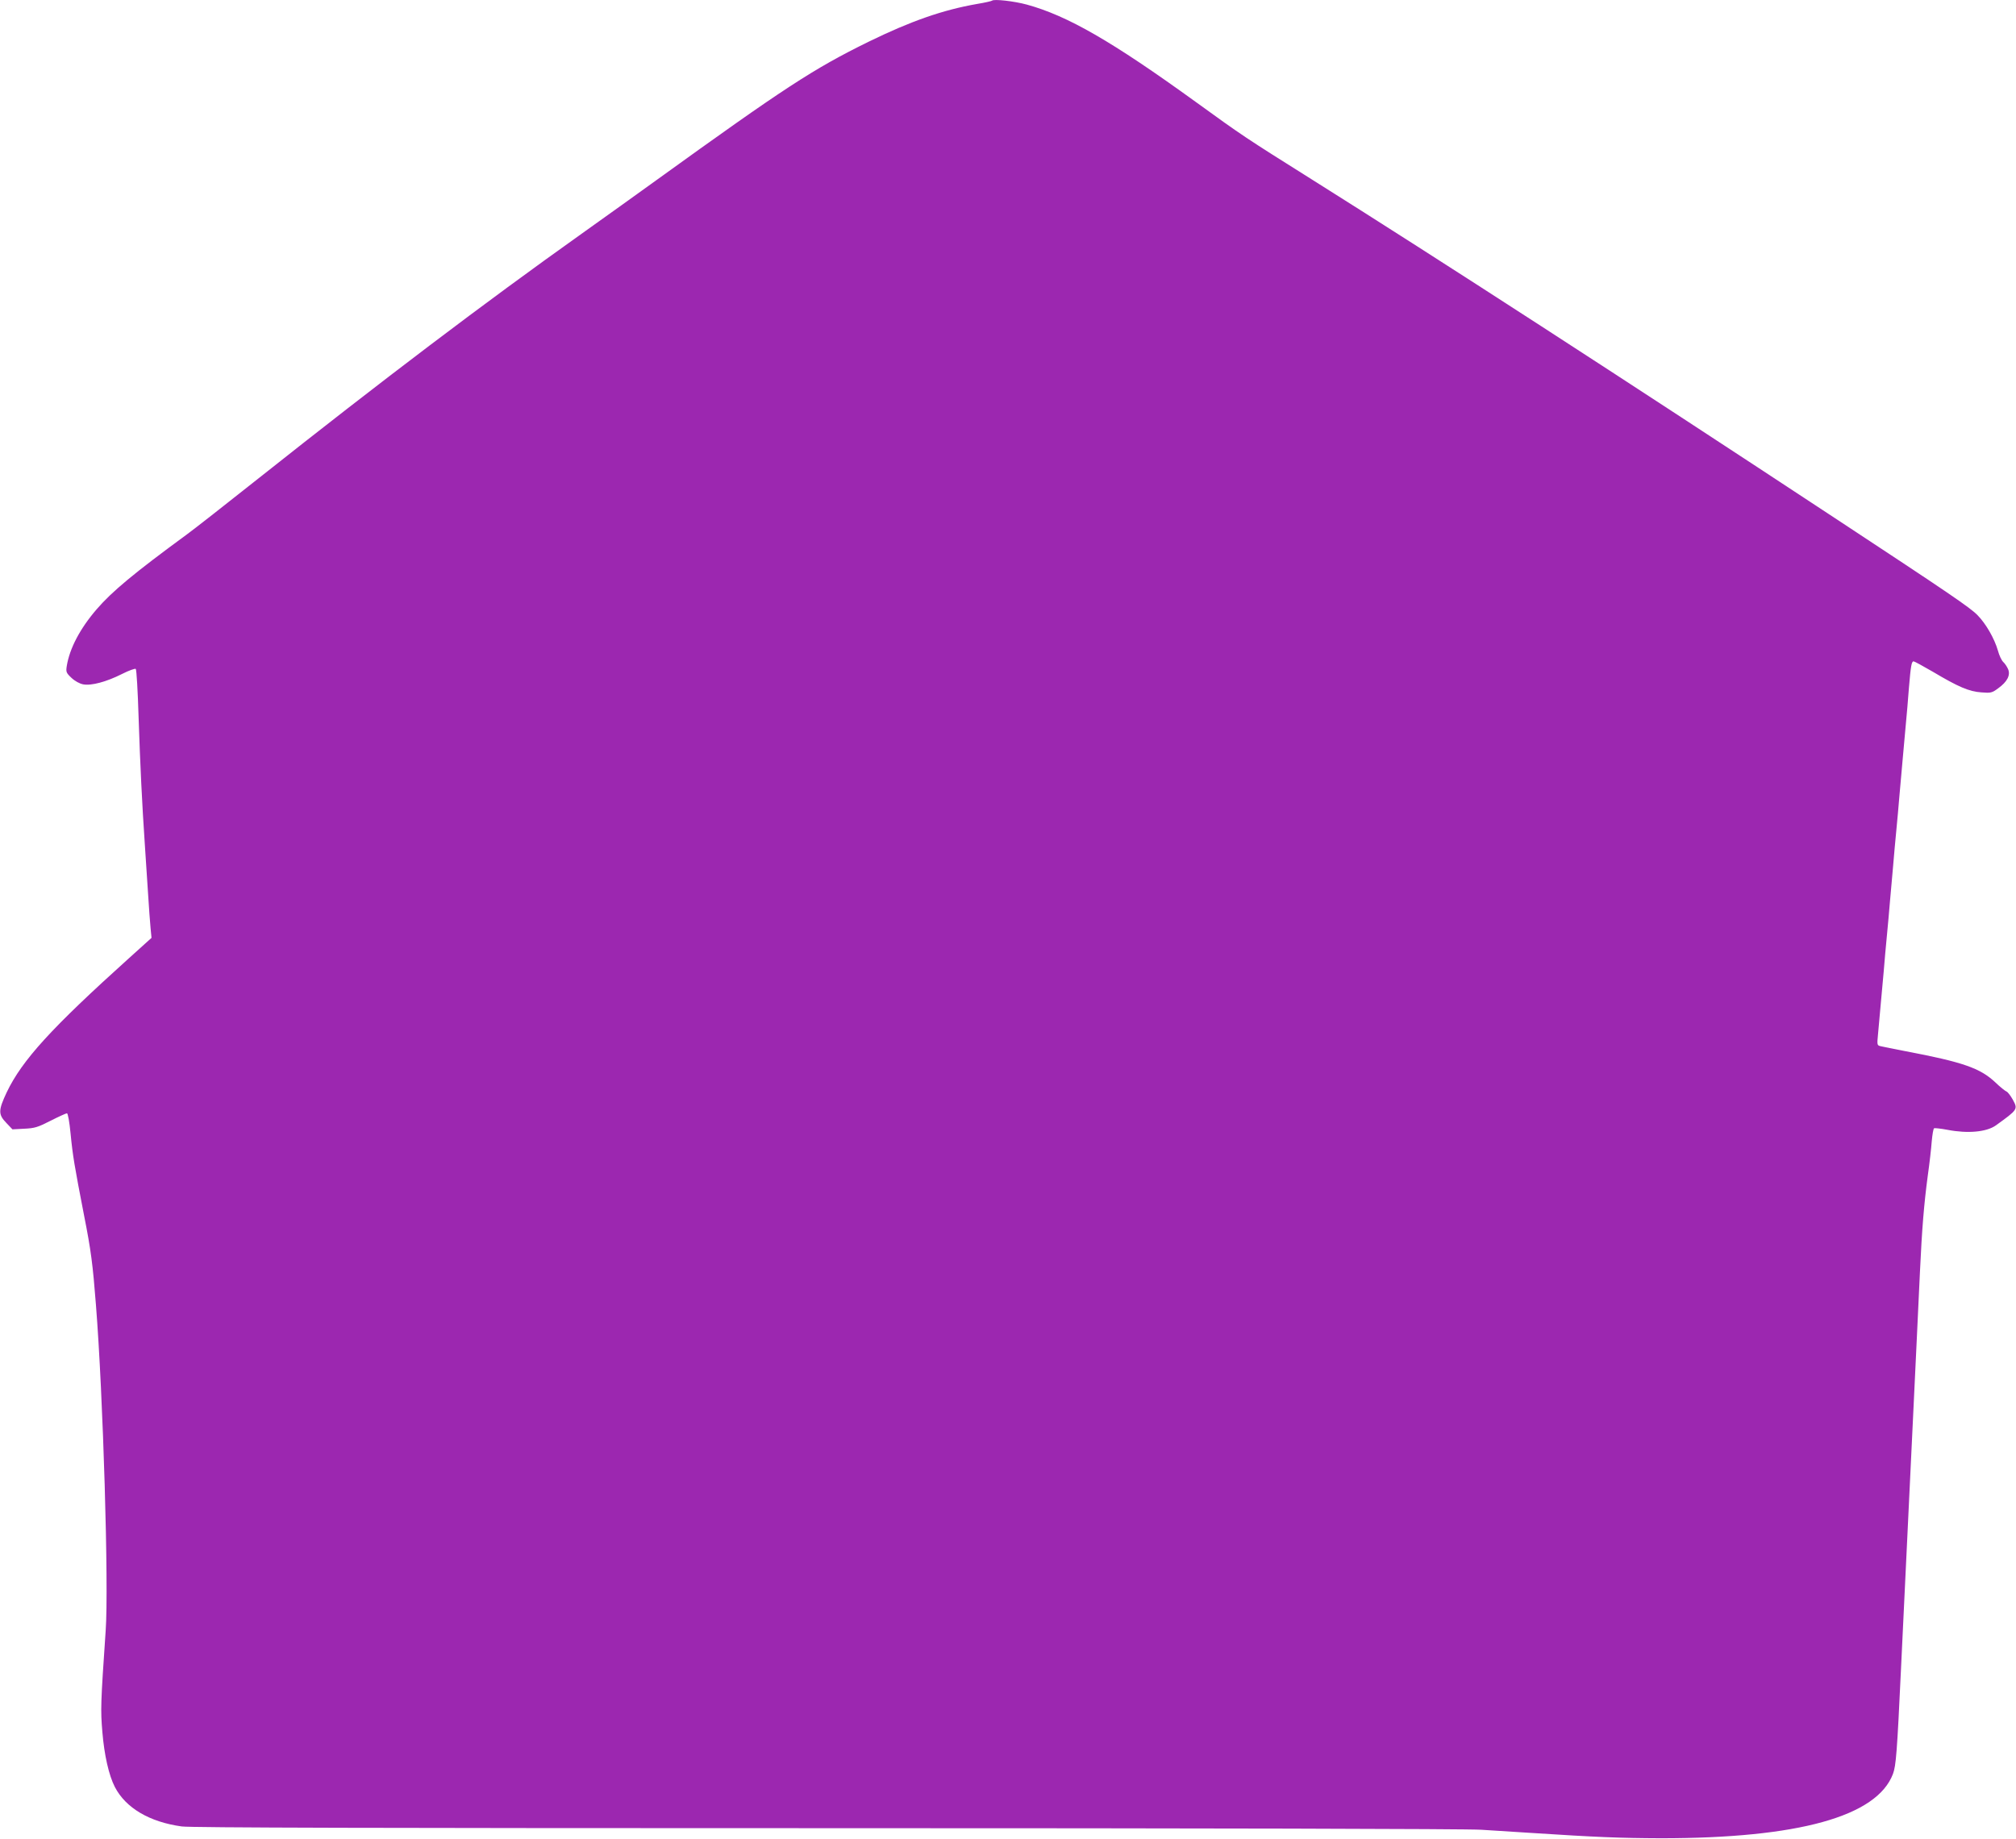<?xml version="1.0" standalone="no"?>
<!DOCTYPE svg PUBLIC "-//W3C//DTD SVG 20010904//EN"
 "http://www.w3.org/TR/2001/REC-SVG-20010904/DTD/svg10.dtd">
<svg version="1.0" xmlns="http://www.w3.org/2000/svg"
 width="1280pt" height="1168pt" viewBox="0 0 1280 1168"
 preserveAspectRatio="xMidYMid meet">
<g transform="translate(0,1168) scale(0.1,-0.1)"
fill="#9c27b0" stroke="none">
<path d="M6299 11676 c-3 -3 -46 -13 -95 -21 -218 -38 -421 -109 -689 -240
-350 -172 -531 -290 -1350 -881 -99 -72 -315 -226 -480 -344 -610 -434 -1257
-924 -2040 -1545 -209 -166 -416 -328 -460 -360 -333 -244 -474 -361 -572
-475 -105 -122 -171 -248 -189 -359 -6 -38 -4 -44 30 -76 21 -20 52 -37 74
-41 51 -10 148 16 247 66 43 22 83 36 87 32 5 -5 13 -143 18 -308 10 -302 22
-550 40 -814 5 -80 14 -216 20 -304 5 -87 13 -186 16 -220 l6 -62 -143 -129
c-494 -445 -678 -647 -776 -851 -54 -115 -55 -141 -3 -195 l39 -41 75 4 c66 3
86 9 168 51 51 26 98 47 103 47 6 0 16 -54 23 -128 14 -143 24 -202 86 -522
44 -222 55 -309 75 -565 46 -577 82 -1789 62 -2070 -32 -467 -33 -502 -21
-645 12 -145 41 -274 79 -348 69 -134 221 -223 425 -251 55 -8 1265 -11 4090
-11 2386 0 4072 -4 4161 -10 83 -5 224 -14 315 -20 414 -27 564 -33 825 -34
873 0 1372 138 1474 409 19 51 26 135 51 670 11 224 22 466 40 835 17 354 29
607 40 835 6 121 15 310 20 420 5 110 14 301 20 425 13 279 26 435 50 615 11
77 22 175 25 217 4 43 10 80 15 83 4 2 42 -2 85 -10 129 -25 248 -14 307 28
140 101 141 102 108 163 -14 25 -32 49 -40 52 -8 3 -41 29 -72 59 -96 90 -205
128 -568 197 -74 14 -146 29 -159 32 -23 5 -24 7 -17 77 4 40 11 119 16 177 5
58 14 157 20 220 5 63 14 165 20 225 6 61 15 161 20 223 6 61 14 163 20 225 5
61 14 162 20 222 6 61 15 161 20 223 6 61 14 163 20 225 5 61 15 162 20 222 6
61 15 166 20 235 12 144 17 170 30 170 5 0 60 -30 122 -66 161 -96 231 -126
308 -131 60 -5 68 -3 107 26 57 41 79 83 63 121 -7 16 -20 36 -31 46 -10 9
-26 42 -34 73 -22 76 -76 170 -129 224 -45 47 -180 139 -891 607 -1380 909
-2524 1650 -3340 2163 -422 265 -438 276 -732 489 -535 387 -815 548 -1074
619 -81 22 -208 36 -220 25z"/>
</g>
</svg>
